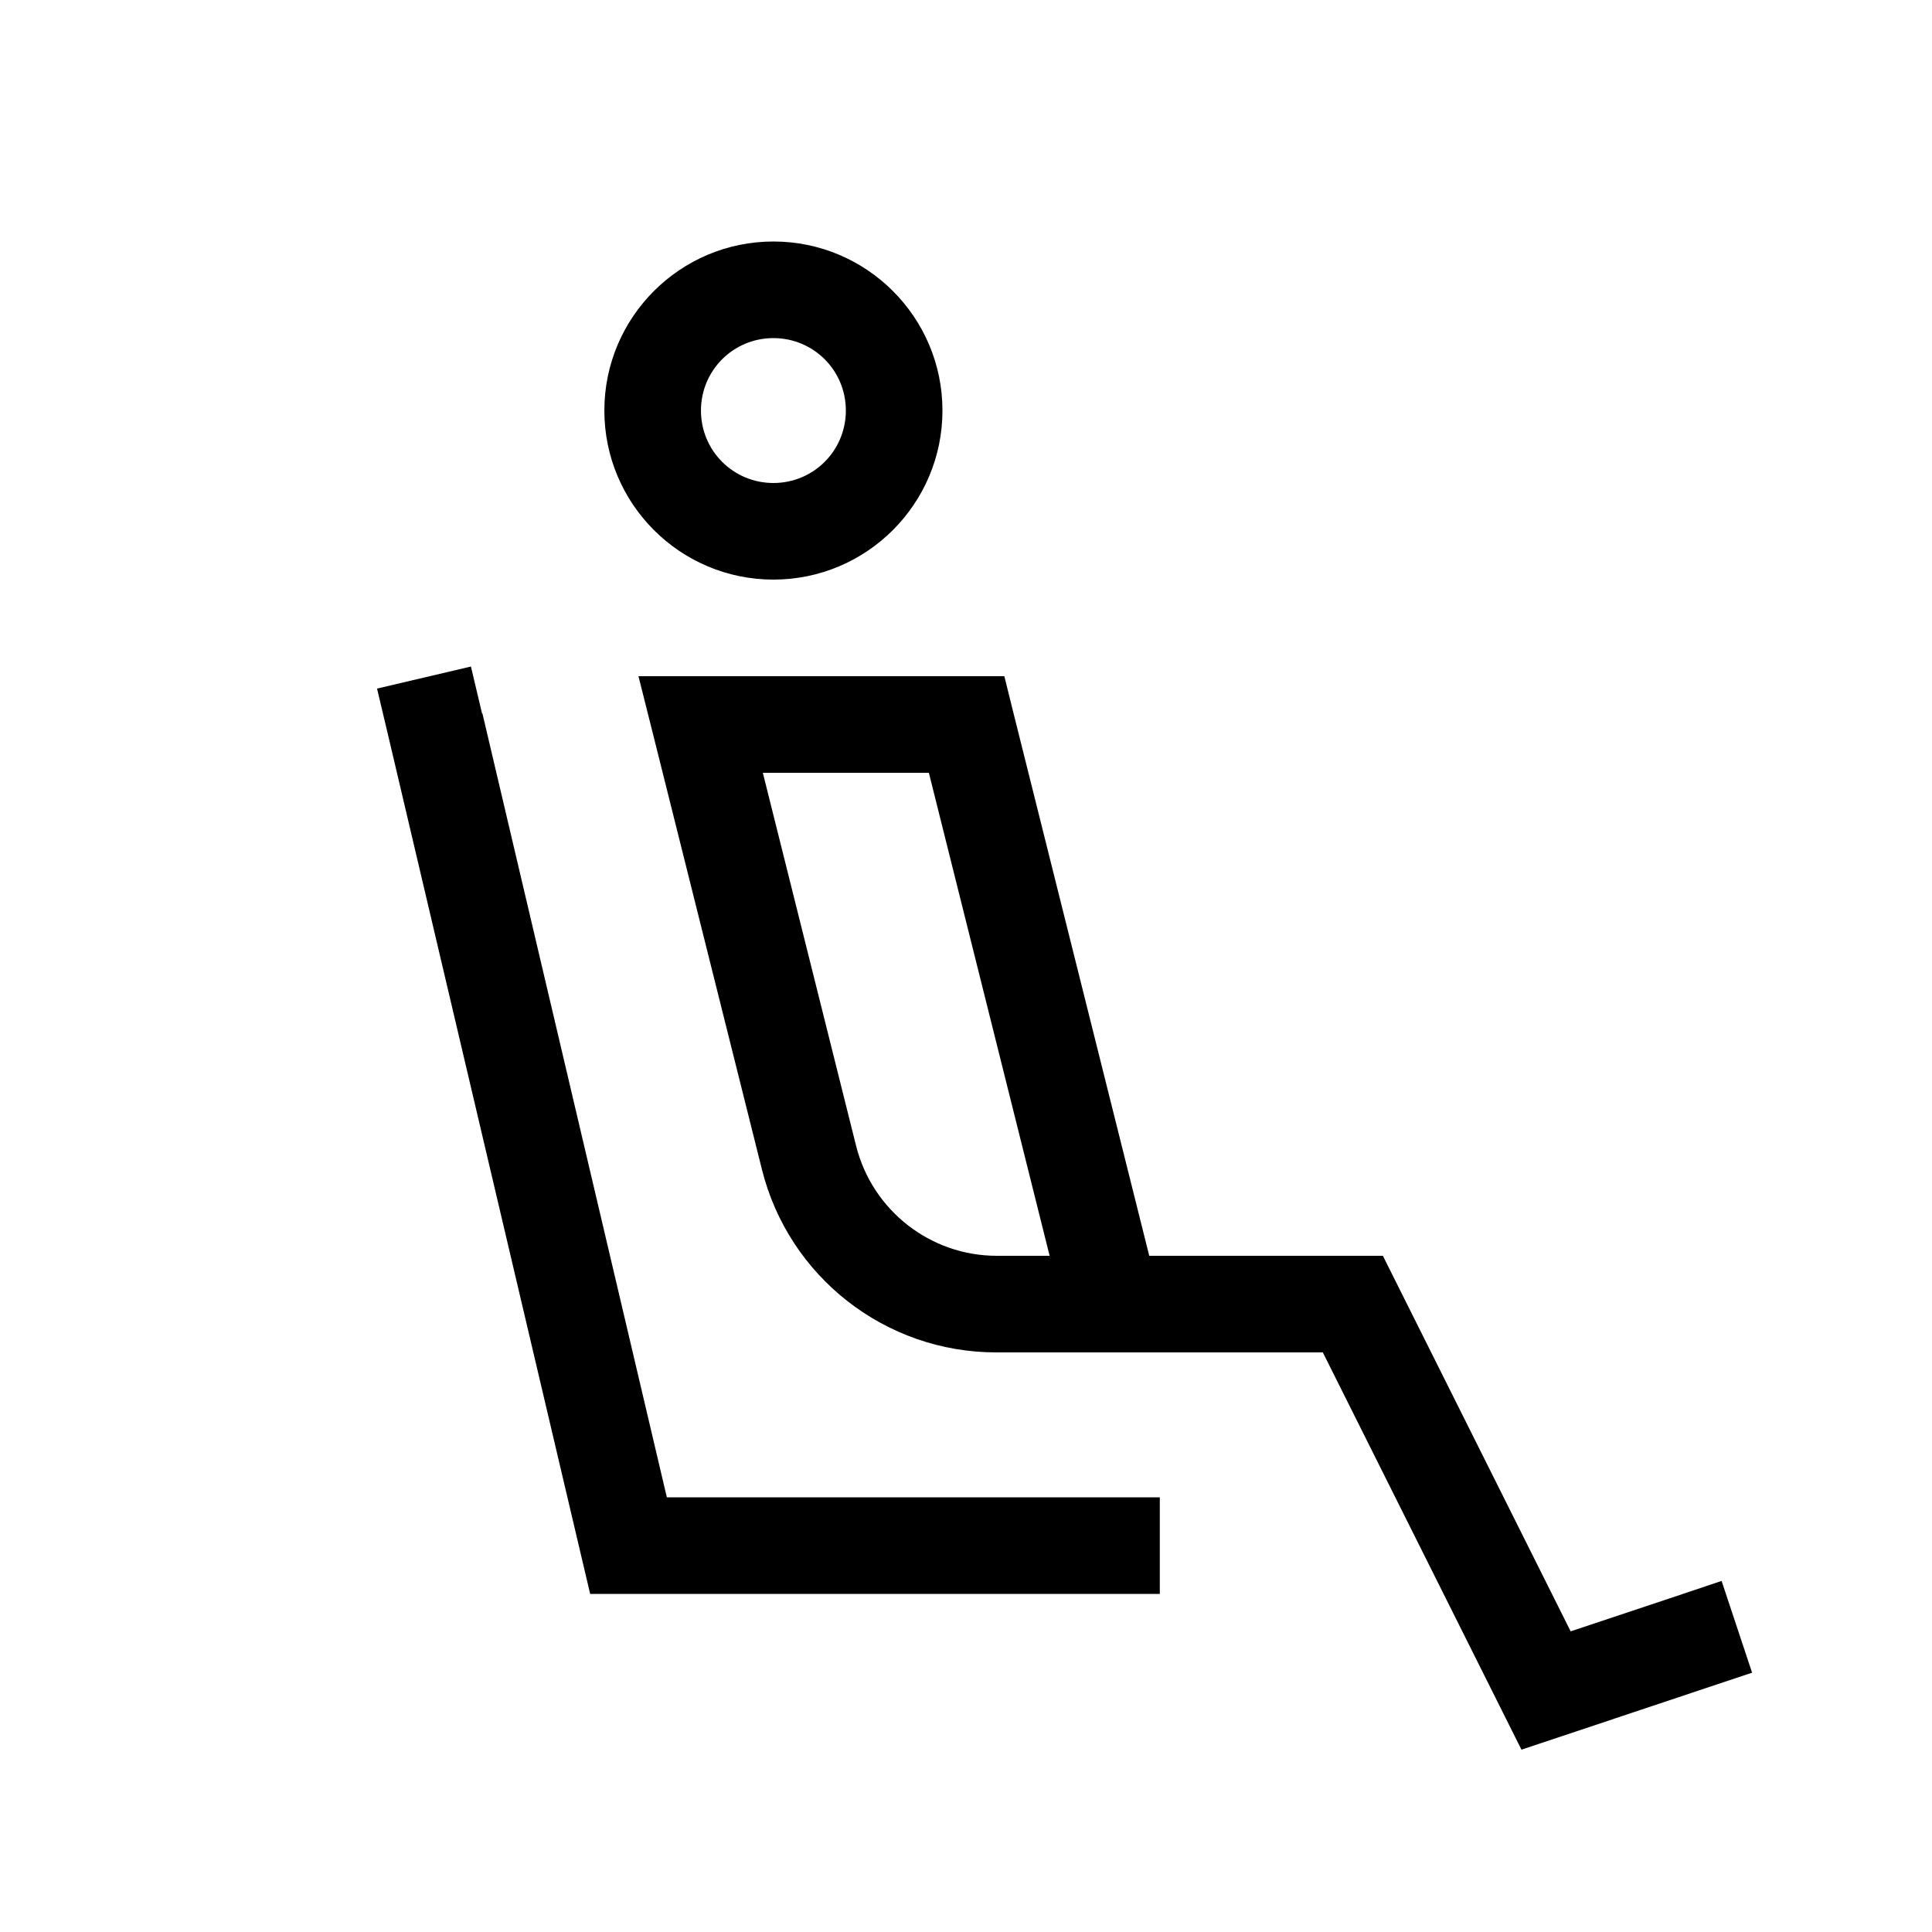 <svg xmlns="http://www.w3.org/2000/svg" viewBox="0 0 640 640"><!--! Font Awesome Pro 7.1.0 by @fontawesome - https://fontawesome.com License - https://fontawesome.com/license (Commercial License) Copyright 2025 Fonticons, Inc. --><path fill="currentColor" d="M256.2 160C269.5 160 280.2 149.3 280.2 136C280.2 122.7 269.5 112 256.2 112C242.9 112 232.2 122.7 232.2 136C232.2 149.3 242.9 160 256.2 160zM256.2 80C287.1 80 312.2 105.1 312.2 136C312.2 166.9 287.1 192 256.2 192C225.3 192 200.2 166.9 200.2 136C200.2 105.1 225.3 80 256.2 80zM211.7 224L332.7 224L335.7 236.1L380.7 416L458.1 416L462.5 424.8L520.3 540.4C546.8 531.6 563.5 526 570.3 523.7L580.4 554.1C575.8 555.6 554.7 562.7 517.2 575.2L504 579.6L497.8 567.2L438.2 448L368.4 448C368.2 448 367.9 448 367.7 448L330 448C293.3 448 261.3 423 252.4 387.4L216.5 243.9L211.5 224zM347.7 416L307.7 256L252.7 256L283.6 379.6C289 401 308.2 416 330.2 416L347.7 416zM159.8 236.3L220.9 496L384.2 496L384.2 528L195.5 528L192.6 515.7L128.6 243.7L124.9 228.1L156 220.8L159.7 236.4z"/></svg>